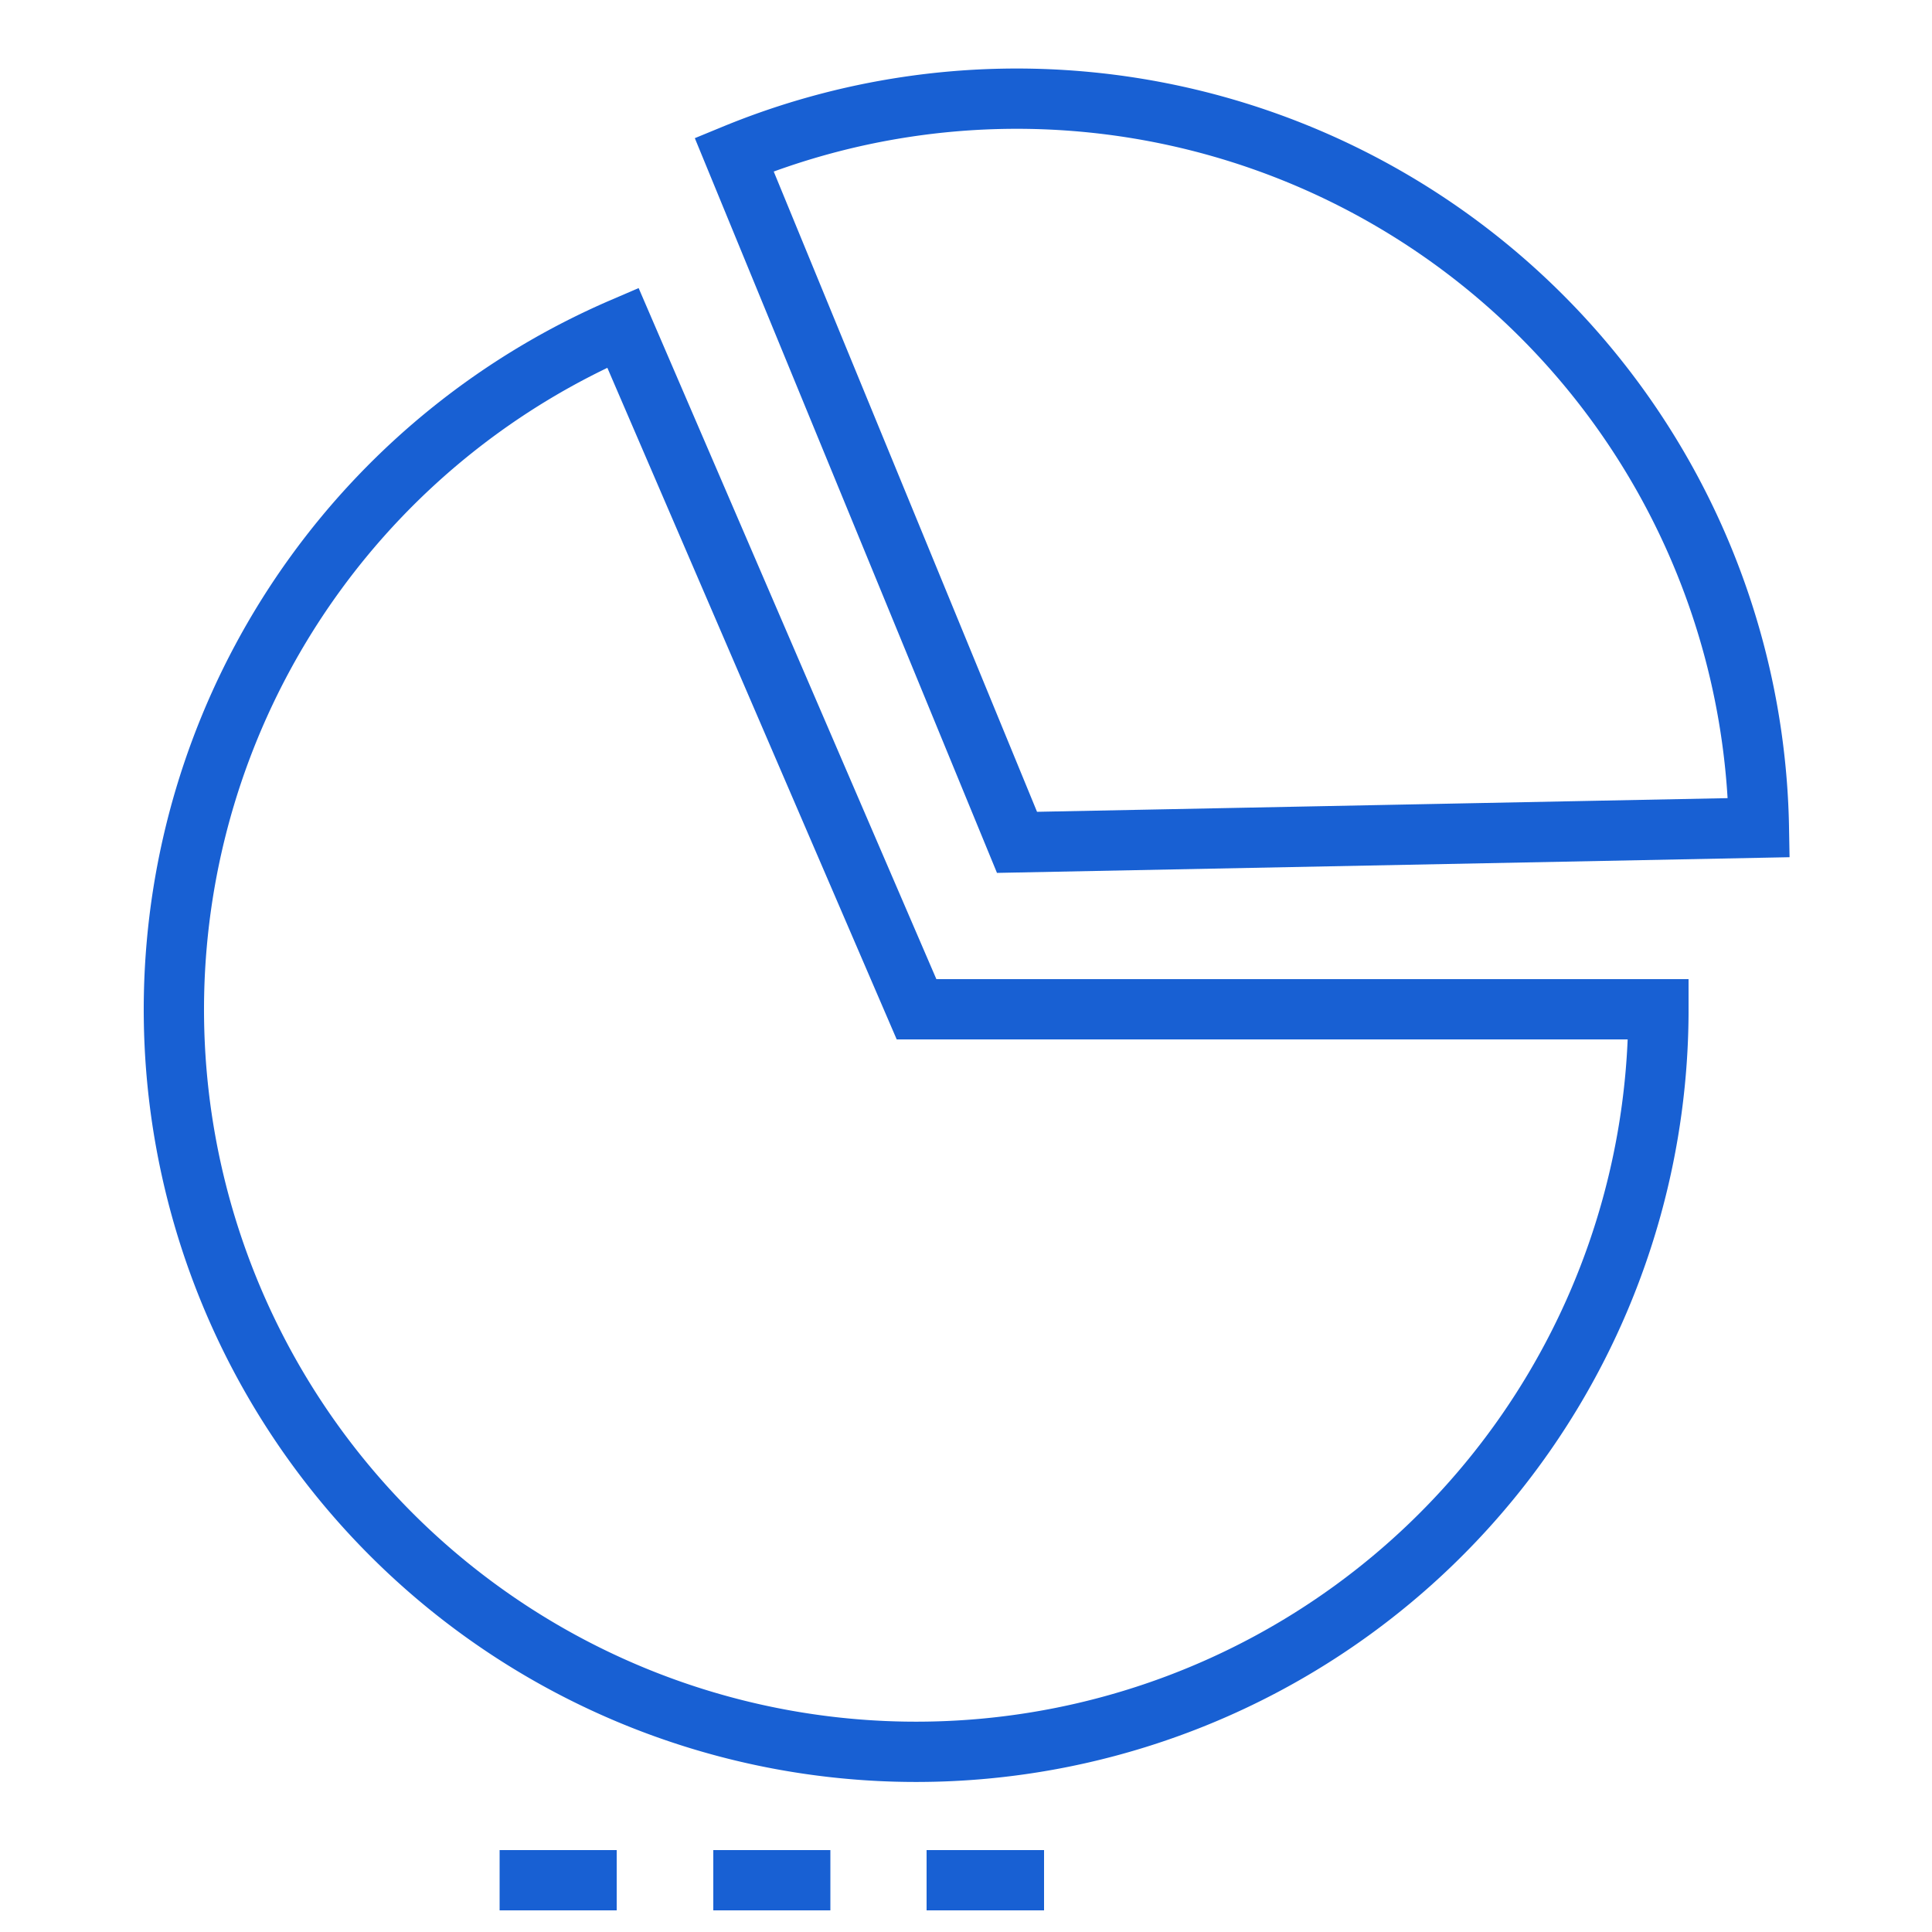 <svg id="Layer_1" data-name="Layer 1" xmlns="http://www.w3.org/2000/svg" viewBox="0 0 50 50"><defs><style>.cls-1{fill:none;stroke:#1860d3;stroke-miterlimit:10;stroke-width:1.56px;}</style></defs><line class="cls-1" x1="27.02" y1="48.66" x2="23.98" y2="48.66"/><line class="cls-1" x1="21.49" y1="48.66" x2="18.46" y2="48.66"/><line class="cls-1" x1="15.96" y1="48.66" x2="12.93" y2="48.66"/><path class="cls-1" d="M23.72,26.12,16.12,8.48a19.21,19.21,0,1,0,26.8,17.64Z"/><path class="cls-1" d="M26.32,21.8l19.2-.38A19.21,19.21,0,0,0,19,4Z"/></svg>